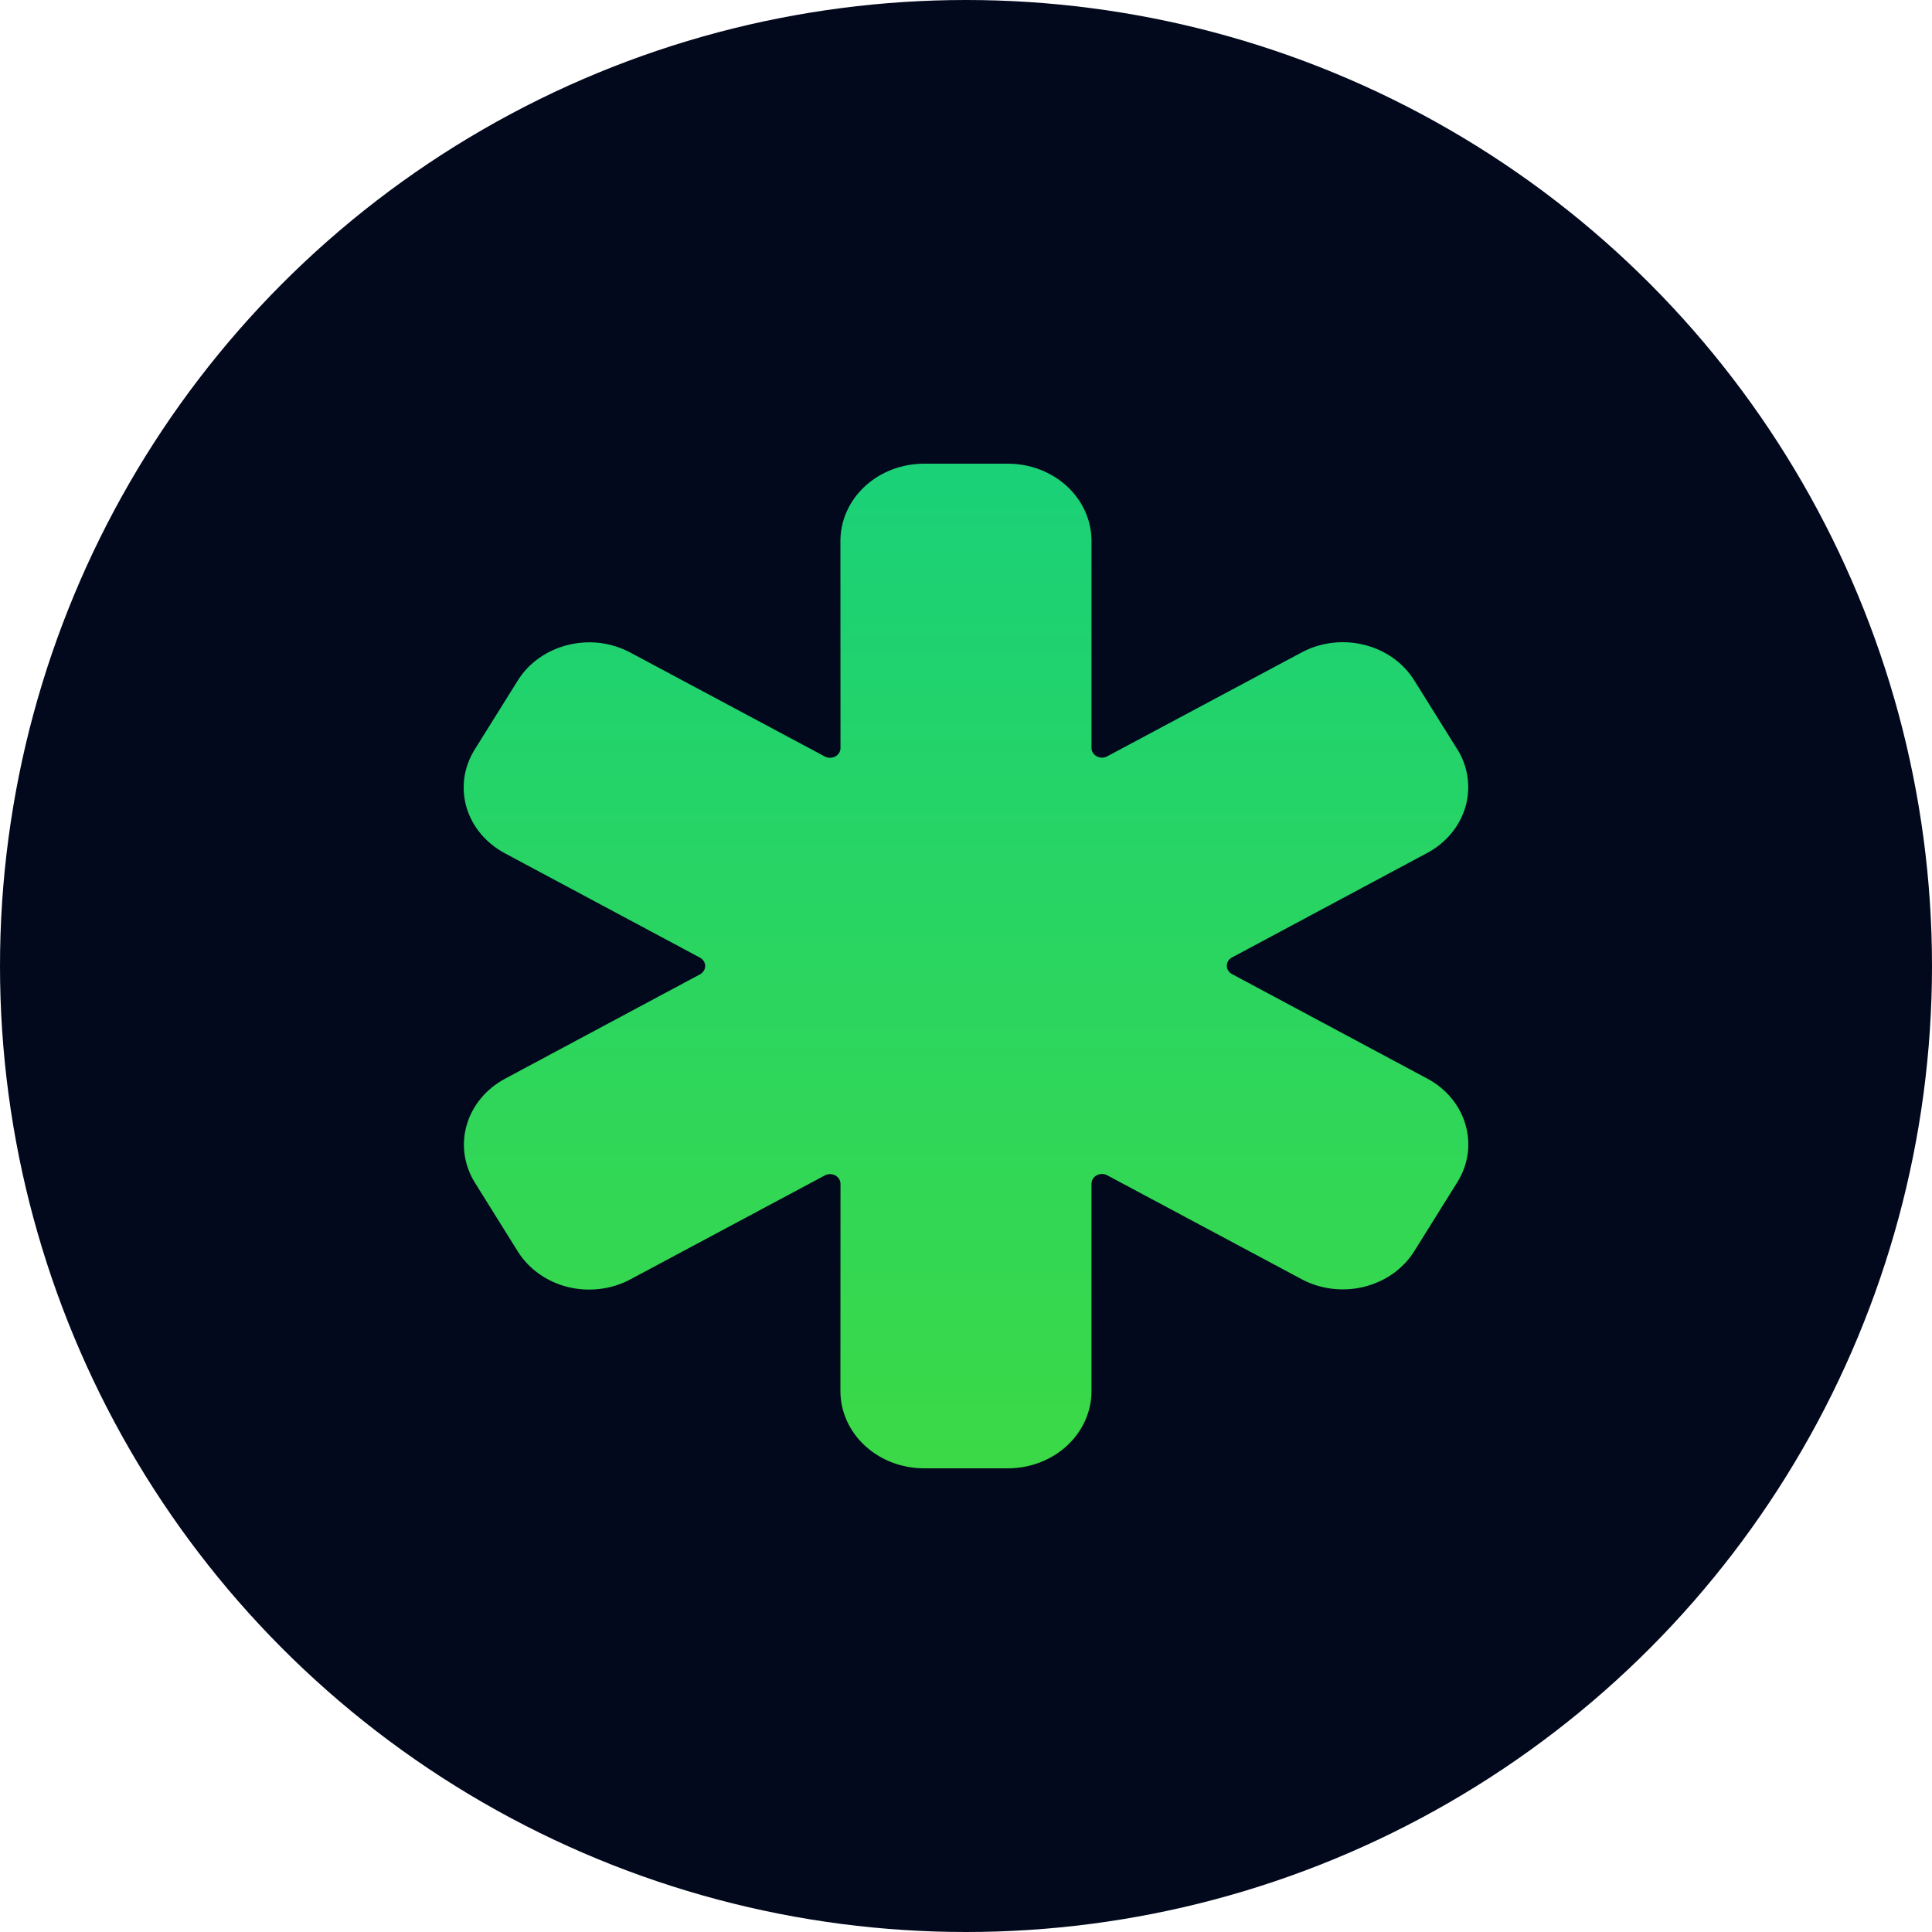 <?xml version="1.0" encoding="UTF-8"?> <svg xmlns="http://www.w3.org/2000/svg" width="25" height="25" viewBox="0 0 25 25" fill="none"><circle cx="12.5" cy="12.5" r="12.5" fill="#03091D"></circle><path d="M13.041 19H11.958C11.671 19 11.395 18.895 11.192 18.707C10.989 18.52 10.875 18.265 10.875 18L10.876 15.318C10.876 15.296 10.87 15.275 10.858 15.256C10.846 15.236 10.829 15.221 10.809 15.21C10.788 15.199 10.765 15.193 10.741 15.193C10.717 15.193 10.694 15.199 10.673 15.21L8.157 16.555C7.912 16.686 7.621 16.721 7.348 16.654C7.075 16.586 6.843 16.421 6.701 16.195L6.143 15.3L6.141 15.297C6.003 15.071 5.967 14.805 6.04 14.555C6.113 14.305 6.29 14.091 6.532 13.96L9.058 12.608C9.078 12.597 9.095 12.581 9.107 12.562C9.119 12.543 9.125 12.522 9.125 12.5C9.125 12.478 9.119 12.457 9.107 12.438C9.095 12.419 9.078 12.403 9.058 12.392L6.534 11.042C6.413 10.977 6.306 10.891 6.221 10.789C6.135 10.687 6.073 10.569 6.036 10.445C6 10.32 5.991 10.19 6.009 10.061C6.028 9.933 6.073 9.81 6.143 9.698L6.7 8.806C6.77 8.693 6.864 8.594 6.976 8.515C7.088 8.436 7.216 8.378 7.352 8.345C7.487 8.312 7.628 8.303 7.766 8.32C7.904 8.338 8.037 8.38 8.158 8.445L10.673 9.789C10.694 9.8 10.717 9.806 10.741 9.806C10.765 9.805 10.788 9.8 10.809 9.789C10.829 9.778 10.846 9.762 10.858 9.743C10.87 9.724 10.876 9.702 10.876 9.68L10.875 7C10.875 6.735 10.989 6.48 11.192 6.293C11.395 6.105 11.671 6 11.958 6H13.041C13.328 6 13.604 6.105 13.807 6.293C14.01 6.48 14.124 6.735 14.124 7V9.679C14.124 9.701 14.13 9.722 14.142 9.741C14.154 9.76 14.171 9.776 14.192 9.787C14.212 9.798 14.236 9.804 14.26 9.804C14.283 9.804 14.307 9.798 14.327 9.787L16.844 8.442C17.089 8.311 17.379 8.276 17.652 8.344C17.925 8.411 18.158 8.576 18.299 8.802L18.858 9.697L18.86 9.699C18.999 9.925 19.035 10.193 18.962 10.444C18.888 10.695 18.709 10.909 18.465 11.039L15.943 12.389C15.922 12.4 15.905 12.415 15.893 12.434C15.881 12.454 15.875 12.475 15.875 12.497C15.875 12.519 15.881 12.54 15.893 12.559C15.905 12.578 15.922 12.594 15.943 12.605L18.465 13.955C18.587 14.019 18.694 14.105 18.779 14.208C18.864 14.31 18.927 14.427 18.963 14.552C19 14.677 19.009 14.807 18.991 14.935C18.973 15.063 18.927 15.187 18.857 15.299L18.3 16.191C18.23 16.304 18.136 16.402 18.024 16.482C17.912 16.561 17.784 16.618 17.648 16.652C17.513 16.685 17.373 16.693 17.234 16.676C17.096 16.659 16.963 16.617 16.842 16.552L14.327 15.208C14.306 15.197 14.283 15.191 14.259 15.191C14.236 15.191 14.212 15.197 14.192 15.208C14.171 15.219 14.154 15.235 14.142 15.254C14.13 15.273 14.124 15.294 14.124 15.316L14.124 18C14.124 18.265 14.01 18.52 13.807 18.707C13.604 18.895 13.328 19 13.041 19Z" fill="url(#paint0_linear_1798_42)"></path><defs><linearGradient id="paint0_linear_1798_42" x1="12.5" y1="6" x2="12.5" y2="19" gradientUnits="userSpaceOnUse"><stop stop-color="#1AD178"></stop><stop offset="1" stop-color="#3BD947"></stop></linearGradient></defs></svg> 